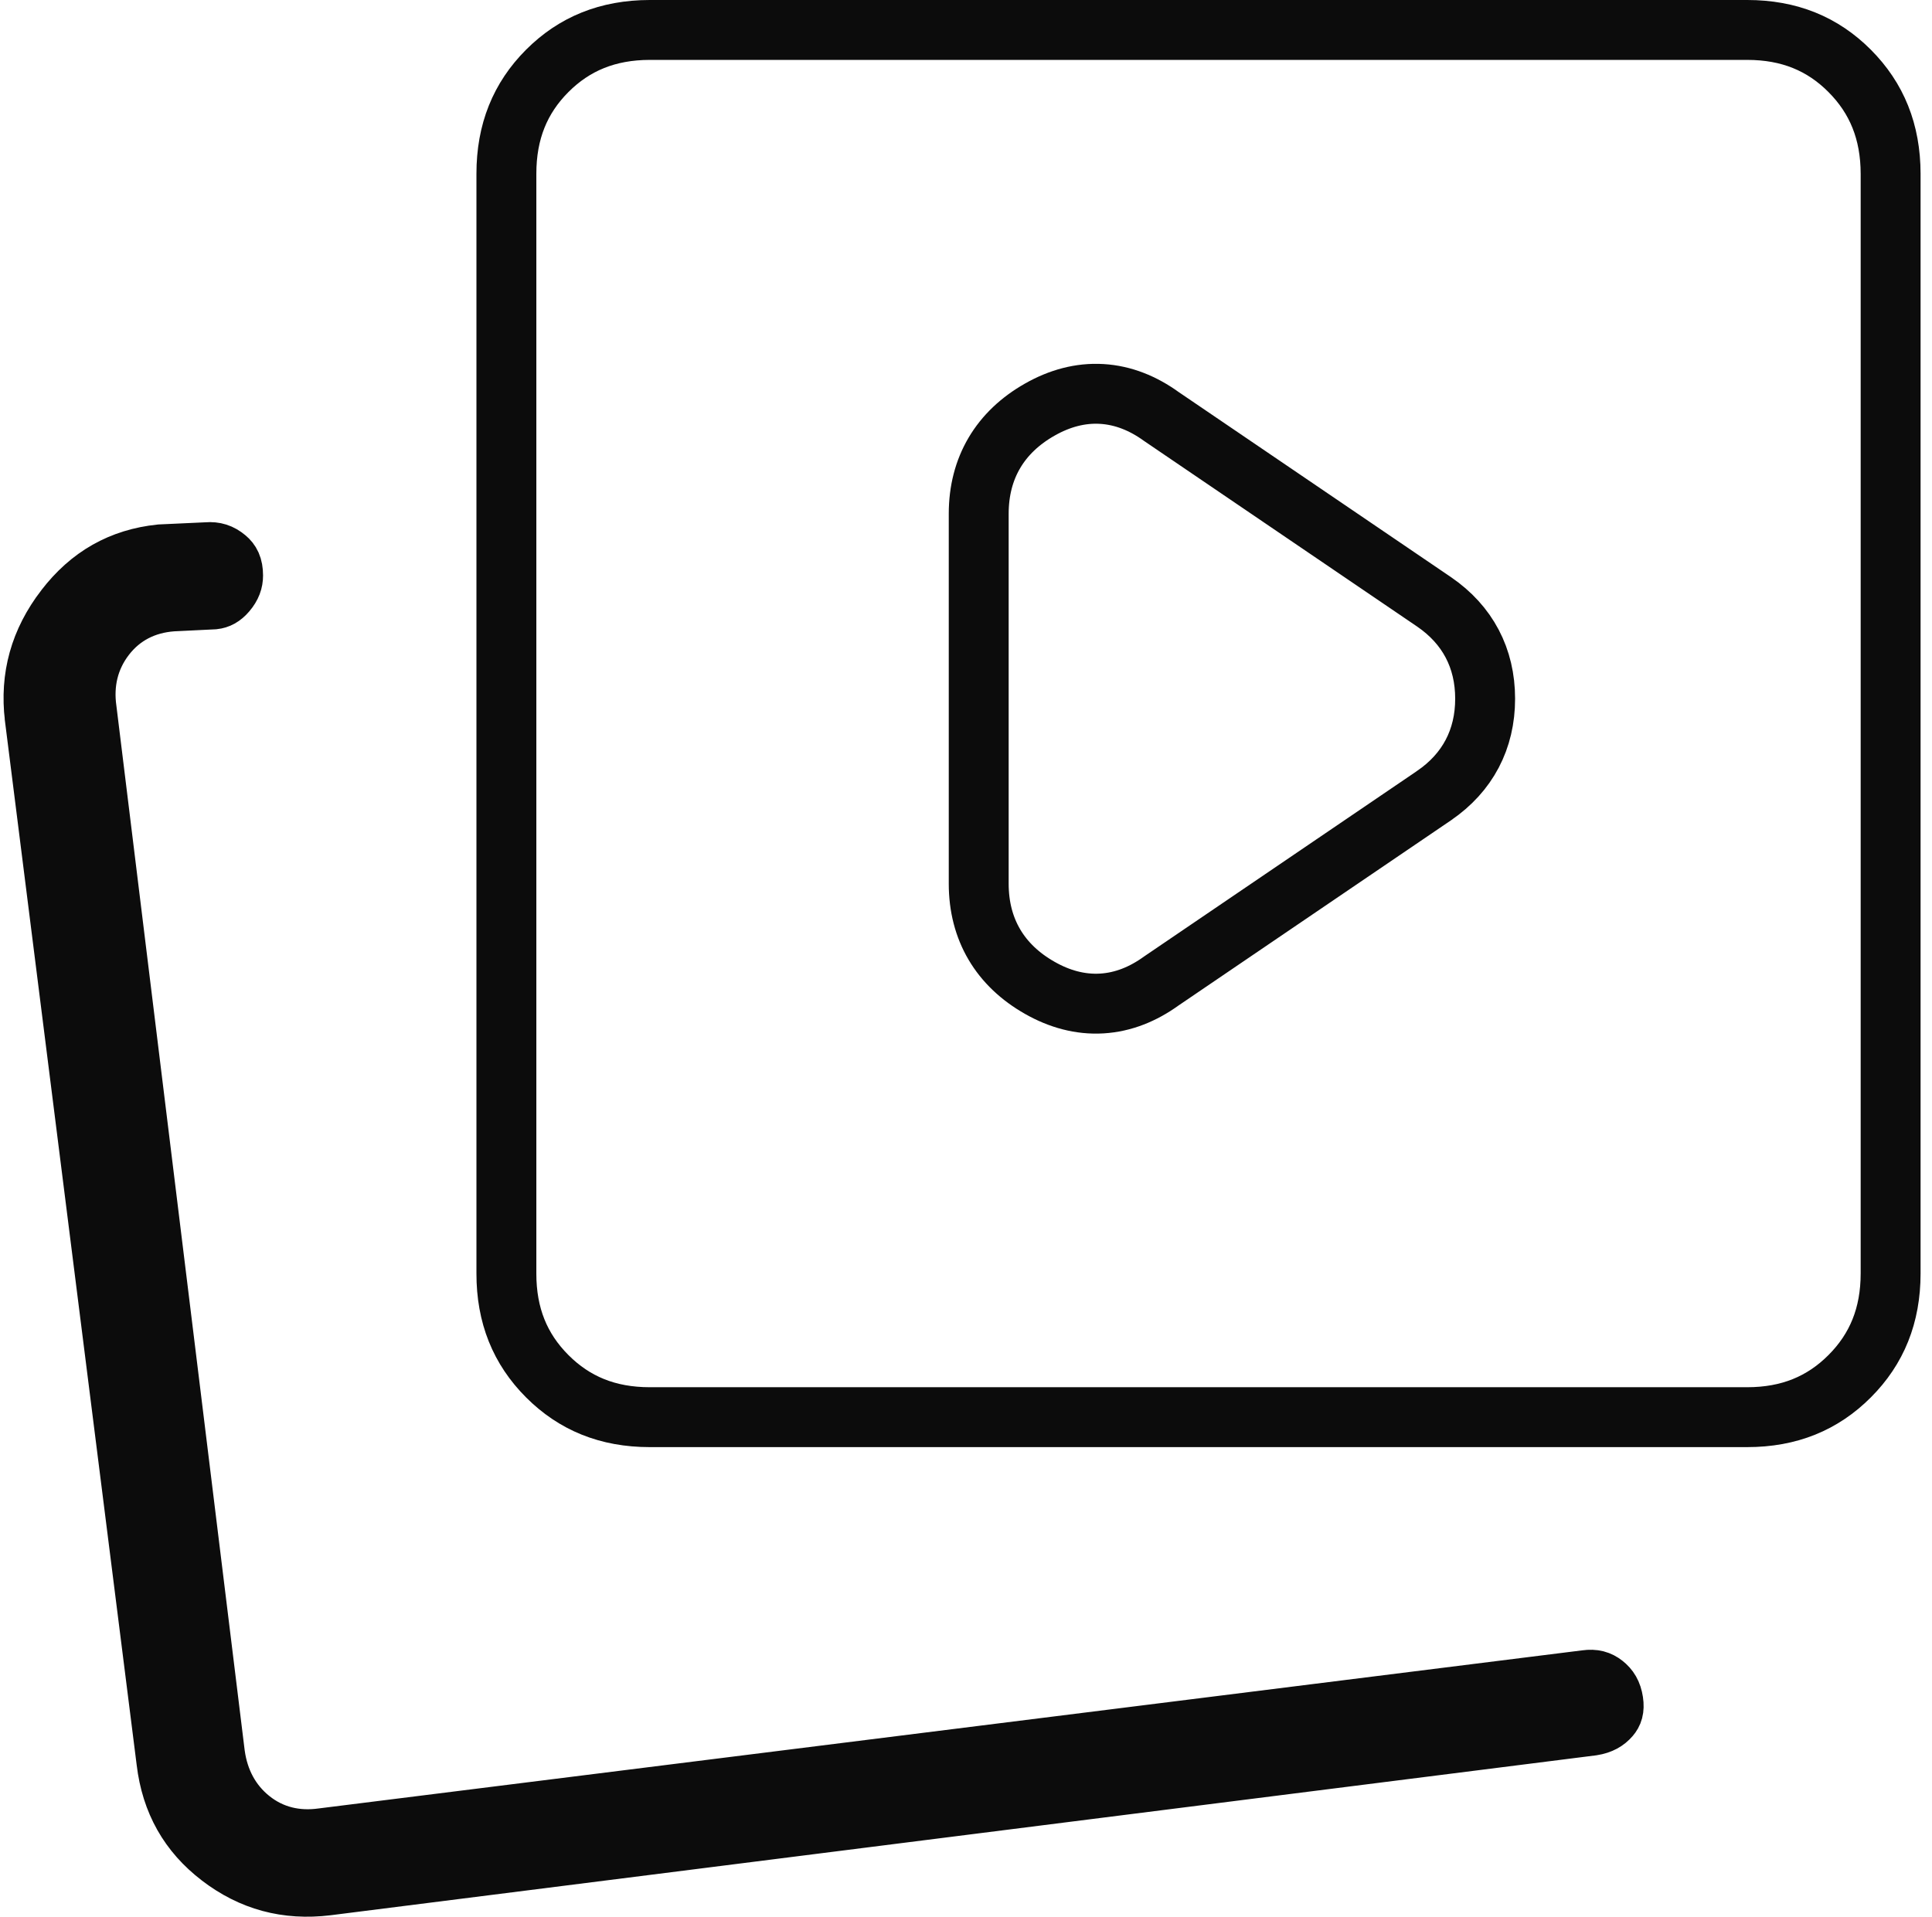 <svg width="129" height="128" viewBox="0 0 129 128" fill="none" xmlns="http://www.w3.org/2000/svg">
<path d="M95.751 53.133L95.757 53.128C97.993 51.596 99.163 49.373 99.163 46.661C99.163 43.95 97.993 41.727 95.757 40.195L95.751 40.191L77.538 27.81C76.334 26.94 75.005 26.395 73.571 26.309C72.125 26.222 70.736 26.611 69.438 27.347C66.772 28.854 65.349 31.253 65.349 34.307V59.016C65.349 62.07 66.772 64.468 69.436 65.975C70.734 66.712 72.125 67.101 73.571 67.014C75.005 66.928 76.334 66.383 77.538 65.513L95.751 53.133ZM33.812 85.042V85.039V11.601C33.812 8.789 34.729 6.549 36.537 4.736C38.346 2.924 40.58 2.004 43.382 2H116.661C119.462 2 121.695 2.919 123.503 4.735C125.315 6.554 126.233 8.797 126.237 11.604V85.039C126.237 87.844 125.32 90.085 123.505 91.903C121.691 93.722 119.456 94.64 116.661 94.64H43.381C40.586 94.64 38.352 93.722 36.537 91.903C34.723 90.085 33.808 87.846 33.812 85.042ZM14.698 123.997L14.698 123.997C12.619 122.404 11.435 120.323 11.111 117.628L11.11 117.617L2.315 47.904C2.315 47.902 2.315 47.9 2.314 47.897C1.997 45.216 2.657 42.832 4.343 40.637L4.344 40.636C6.006 38.469 8.095 37.295 10.713 37.02L13.774 36.879L13.807 36.878L13.841 36.875C14.335 36.835 14.717 36.957 15.098 37.276L15.103 37.28C15.38 37.511 15.564 37.815 15.564 38.435C15.564 38.797 15.453 39.143 15.124 39.529C14.833 39.871 14.568 39.995 14.275 40.029L11.535 40.163L11.51 40.164L11.485 40.166C9.669 40.301 8.115 41.083 7.007 42.532L7.004 42.536C5.922 43.958 5.539 45.628 5.789 47.398L14.354 117.149L14.356 117.167L14.359 117.184C14.603 118.918 15.377 120.41 16.734 121.501L16.738 121.504C18.132 122.619 19.799 123.001 21.562 122.75L105.878 112.199L105.893 112.197L105.908 112.195C106.43 112.122 106.774 112.23 107.088 112.475C107.424 112.737 107.638 113.074 107.721 113.625C107.798 114.147 107.684 114.412 107.499 114.628C107.238 114.933 106.886 115.15 106.318 115.24L21.837 125.917C21.835 125.918 21.834 125.918 21.832 125.918C19.134 126.243 16.795 125.605 14.698 123.997Z" stroke="#0C0C0C" stroke-width="4"/>
</svg>
